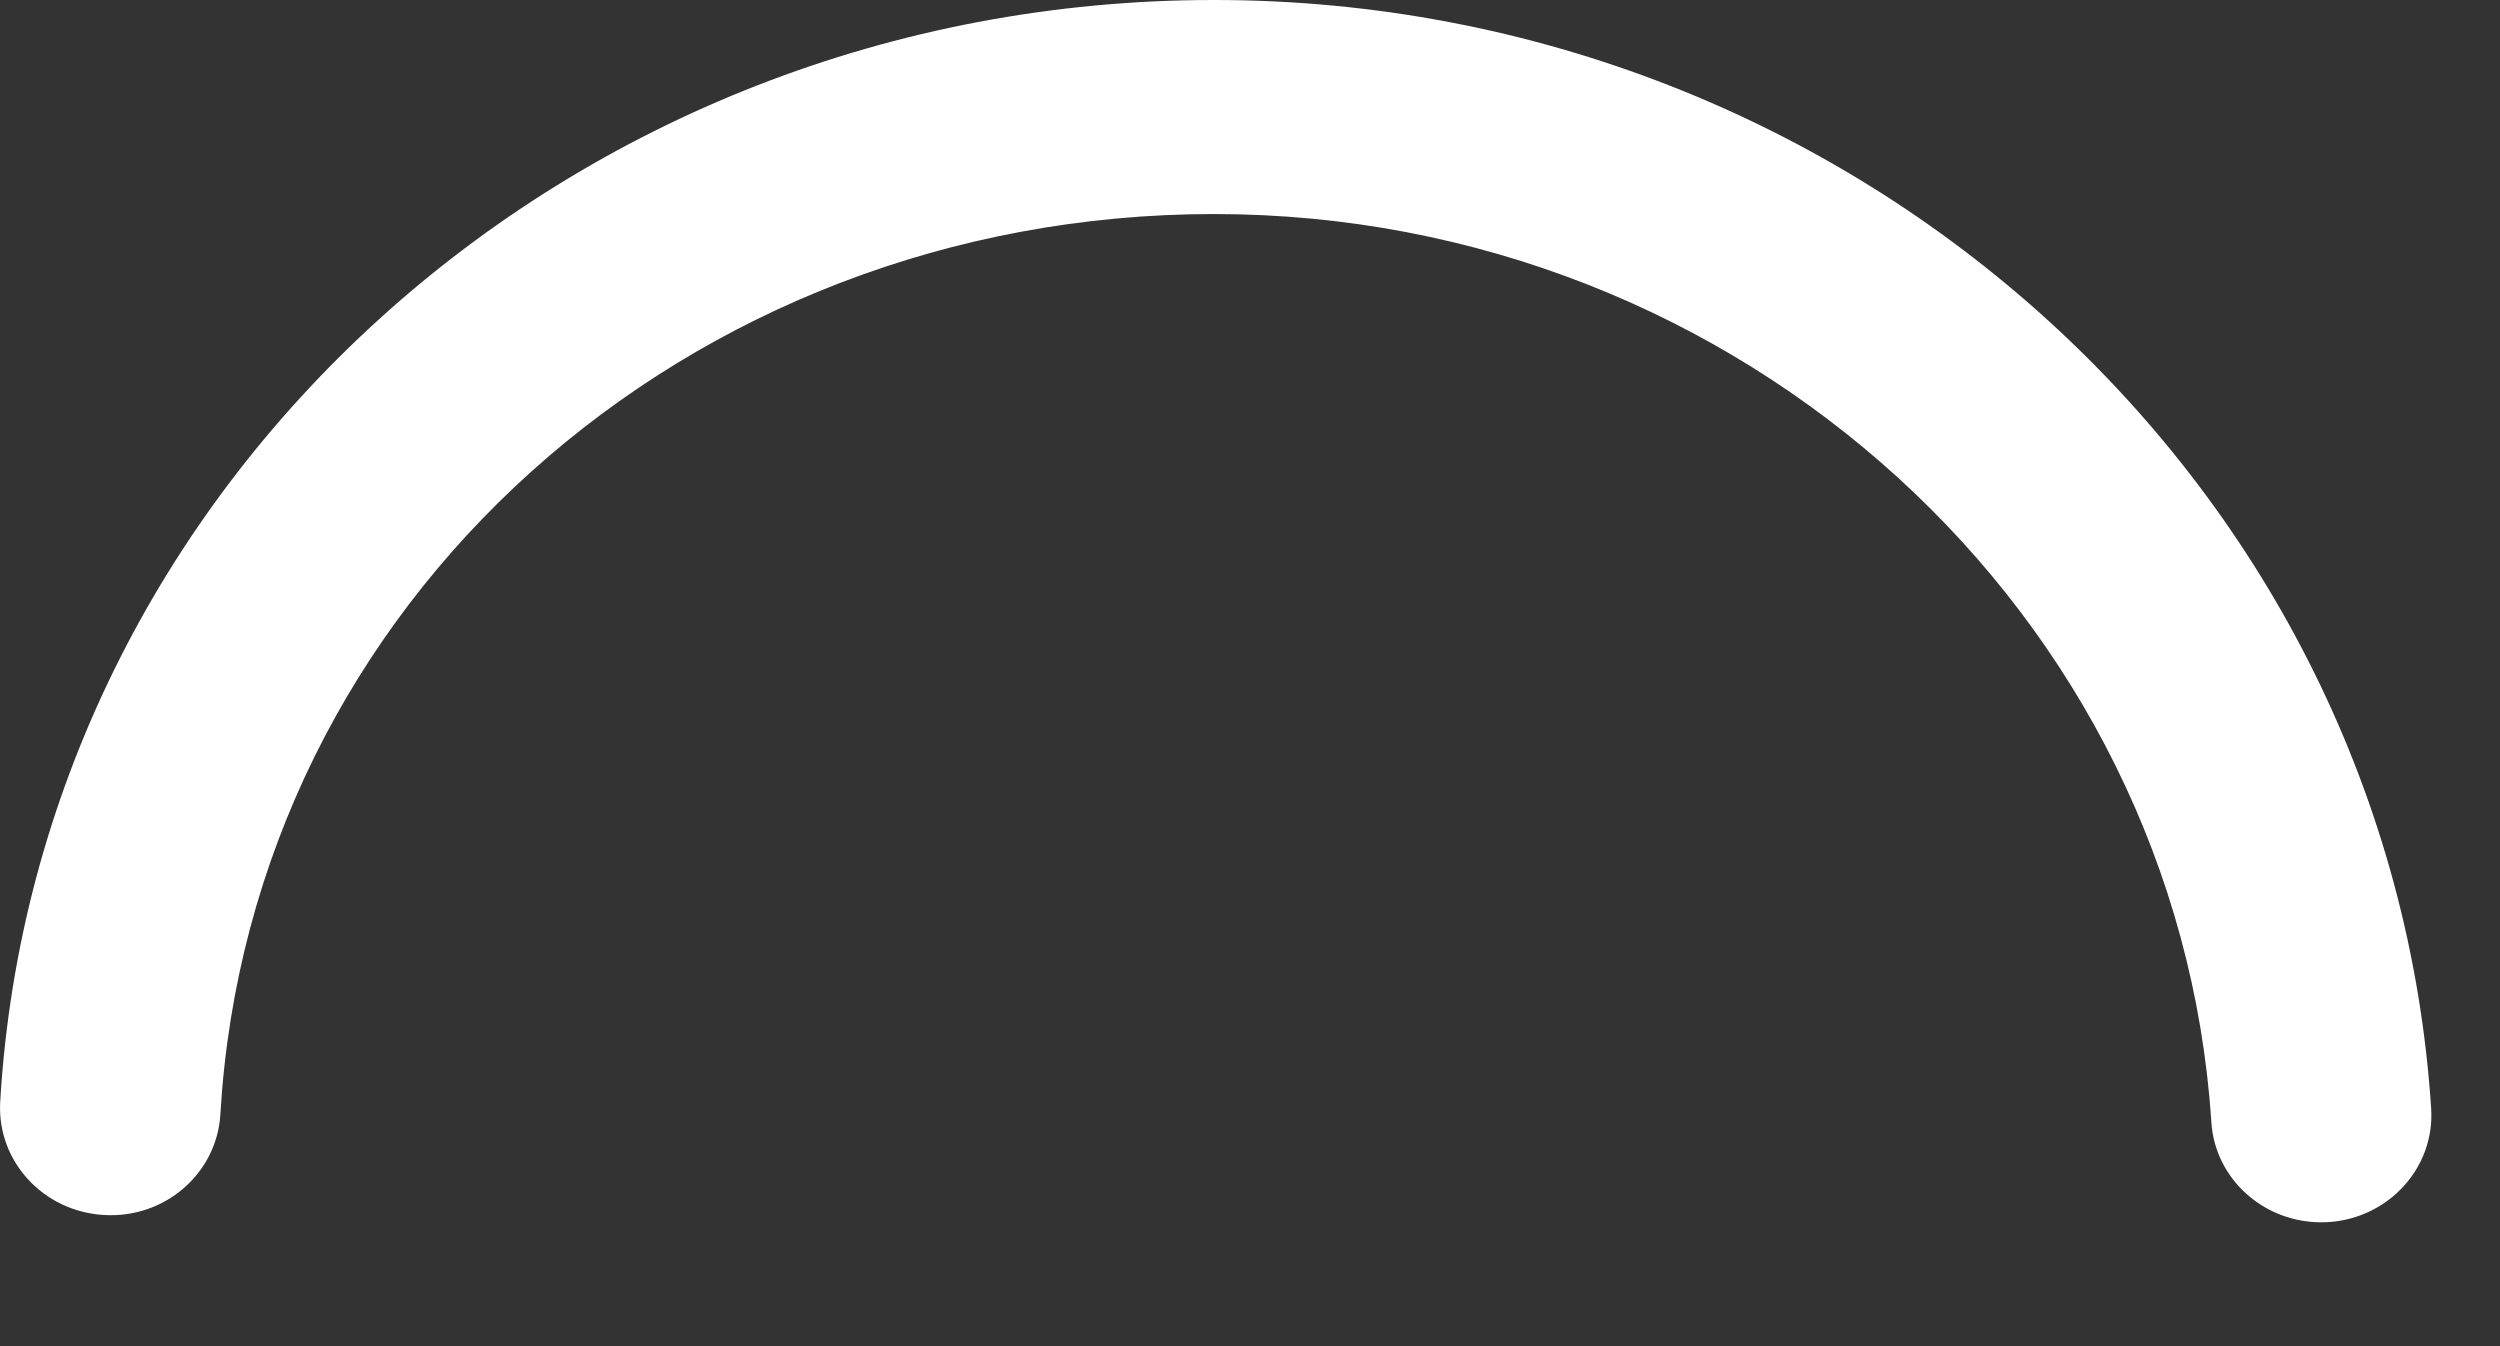 <?xml version="1.0" encoding="utf-8"?>
<svg xmlns="http://www.w3.org/2000/svg" fill="none" height="100%" overflow="visible" preserveAspectRatio="none" style="display: block;" viewBox="0 0 13 7" width="100%">
<rect x="0" y="0" width="13" height="7" fill="#333333" stroke="none"/>
<path d="M12.07 6.356C11.77 6.356 11.517 6.129 11.499 5.834C11.325 3.187 9.048 1.113 6.313 1.113C3.578 1.113 1.302 3.125 1.146 5.794C1.128 6.101 0.858 6.337 0.541 6.318C0.225 6.3 -0.016 6.038 0.001 5.731C0.189 2.518 2.961 0 6.312 0C9.662 0 12.431 2.532 12.642 5.764C12.662 6.071 12.422 6.335 12.107 6.355C12.094 6.355 12.082 6.356 12.07 6.356Z" fill="white" id="Vector"/>
</svg>